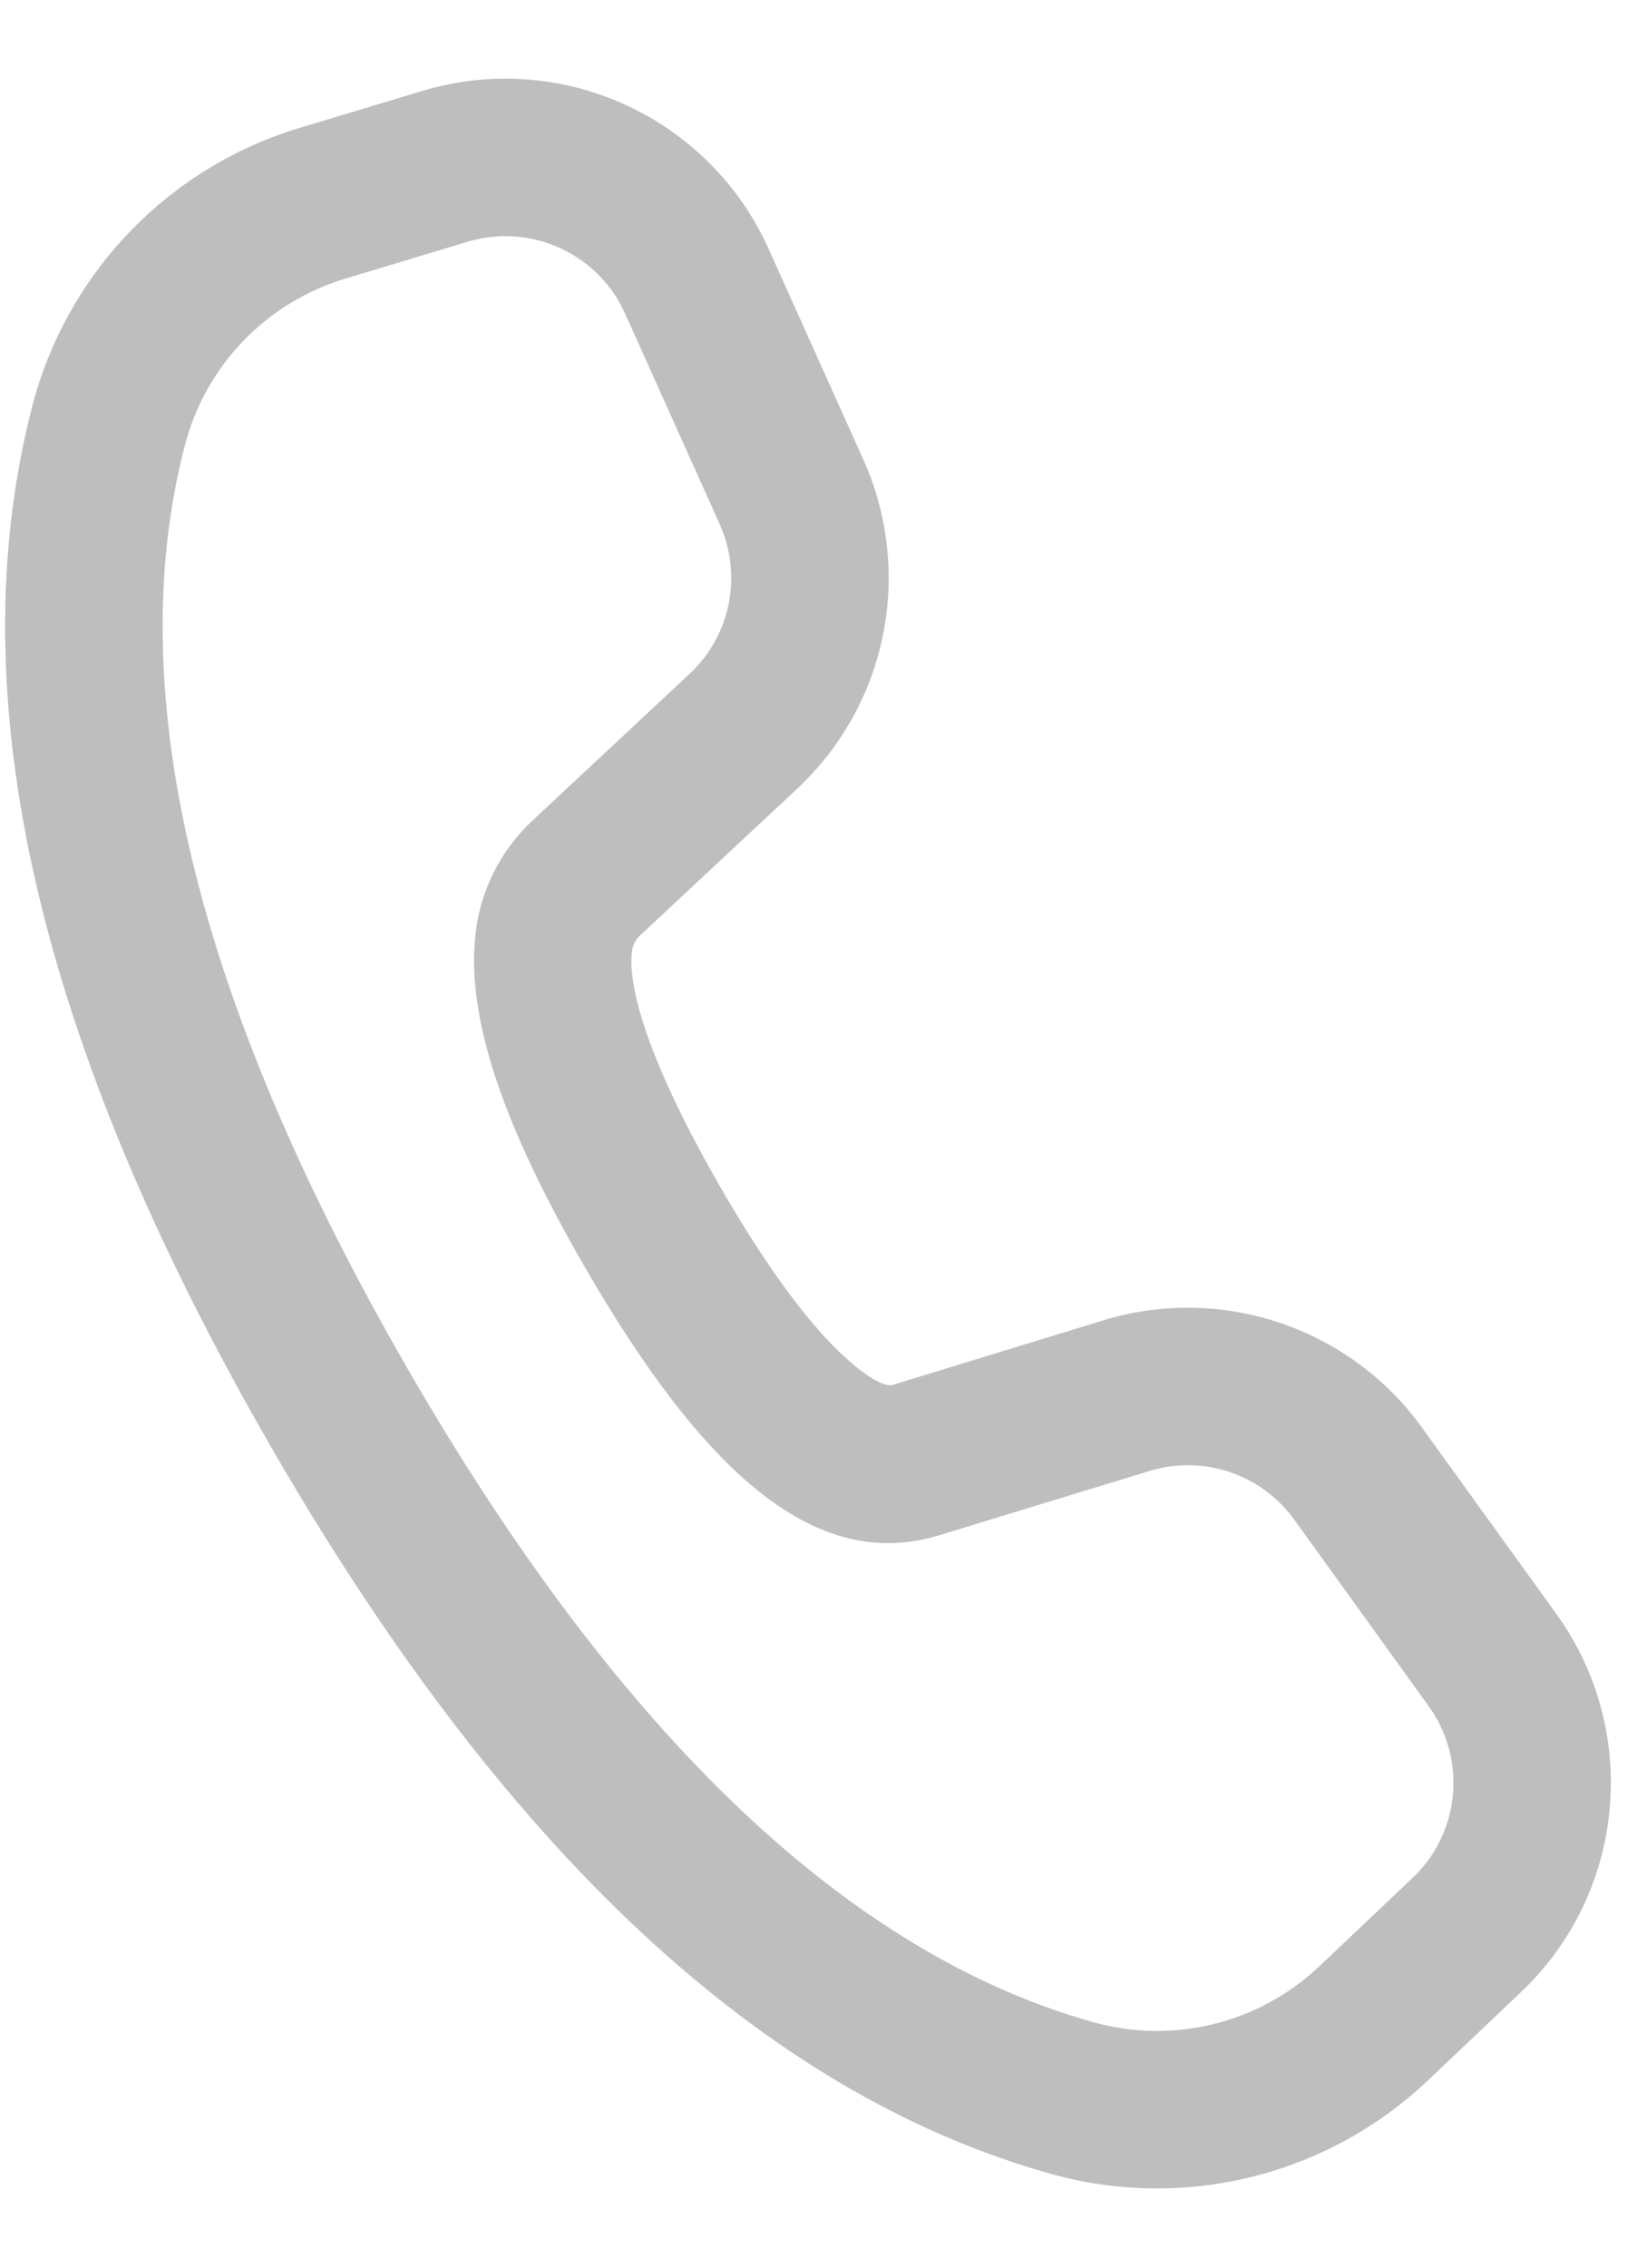 <svg width="13" height="18" viewBox="0 0 13 18" fill="none" xmlns="http://www.w3.org/2000/svg">
<path d="M2.38 1.015L3.353 0.722C4.455 0.39 5.632 0.927 6.104 1.976L6.856 3.648C7.258 4.543 7.046 5.594 6.328 6.263L5.083 7.425C5.047 7.459 5.024 7.504 5.018 7.554C4.981 7.885 5.205 8.529 5.722 9.425C6.098 10.076 6.438 10.532 6.728 10.789C6.93 10.968 7.041 11.007 7.088 10.993L8.763 10.48C9.701 10.194 10.718 10.536 11.292 11.331L12.359 12.81C13.031 13.741 12.91 15.026 12.076 15.815L11.338 16.515C10.541 17.269 9.406 17.551 8.349 17.256C6.054 16.615 3.996 14.678 2.153 11.486C0.307 8.289 -0.341 5.535 0.256 3.225C0.53 2.168 1.335 1.33 2.38 1.015ZM2.741 2.212C2.114 2.401 1.631 2.904 1.467 3.538C0.964 5.481 1.539 7.921 3.235 10.861C4.93 13.796 6.754 15.512 8.685 16.052C9.319 16.229 10 16.06 10.478 15.607L11.217 14.907C11.596 14.549 11.651 13.965 11.345 13.542L10.278 12.062C10.017 11.701 9.555 11.545 9.129 11.676L7.449 12.189C6.475 12.48 5.59 11.695 4.64 10.05C4 8.941 3.701 8.083 3.776 7.415C3.814 7.069 3.976 6.748 4.231 6.511L5.476 5.349C5.802 5.045 5.898 4.567 5.715 4.16L4.964 2.489C4.75 2.012 4.214 1.768 3.713 1.919L2.741 2.212Z" fill="#252525" fill-opacity="0.3"/>
</svg>
